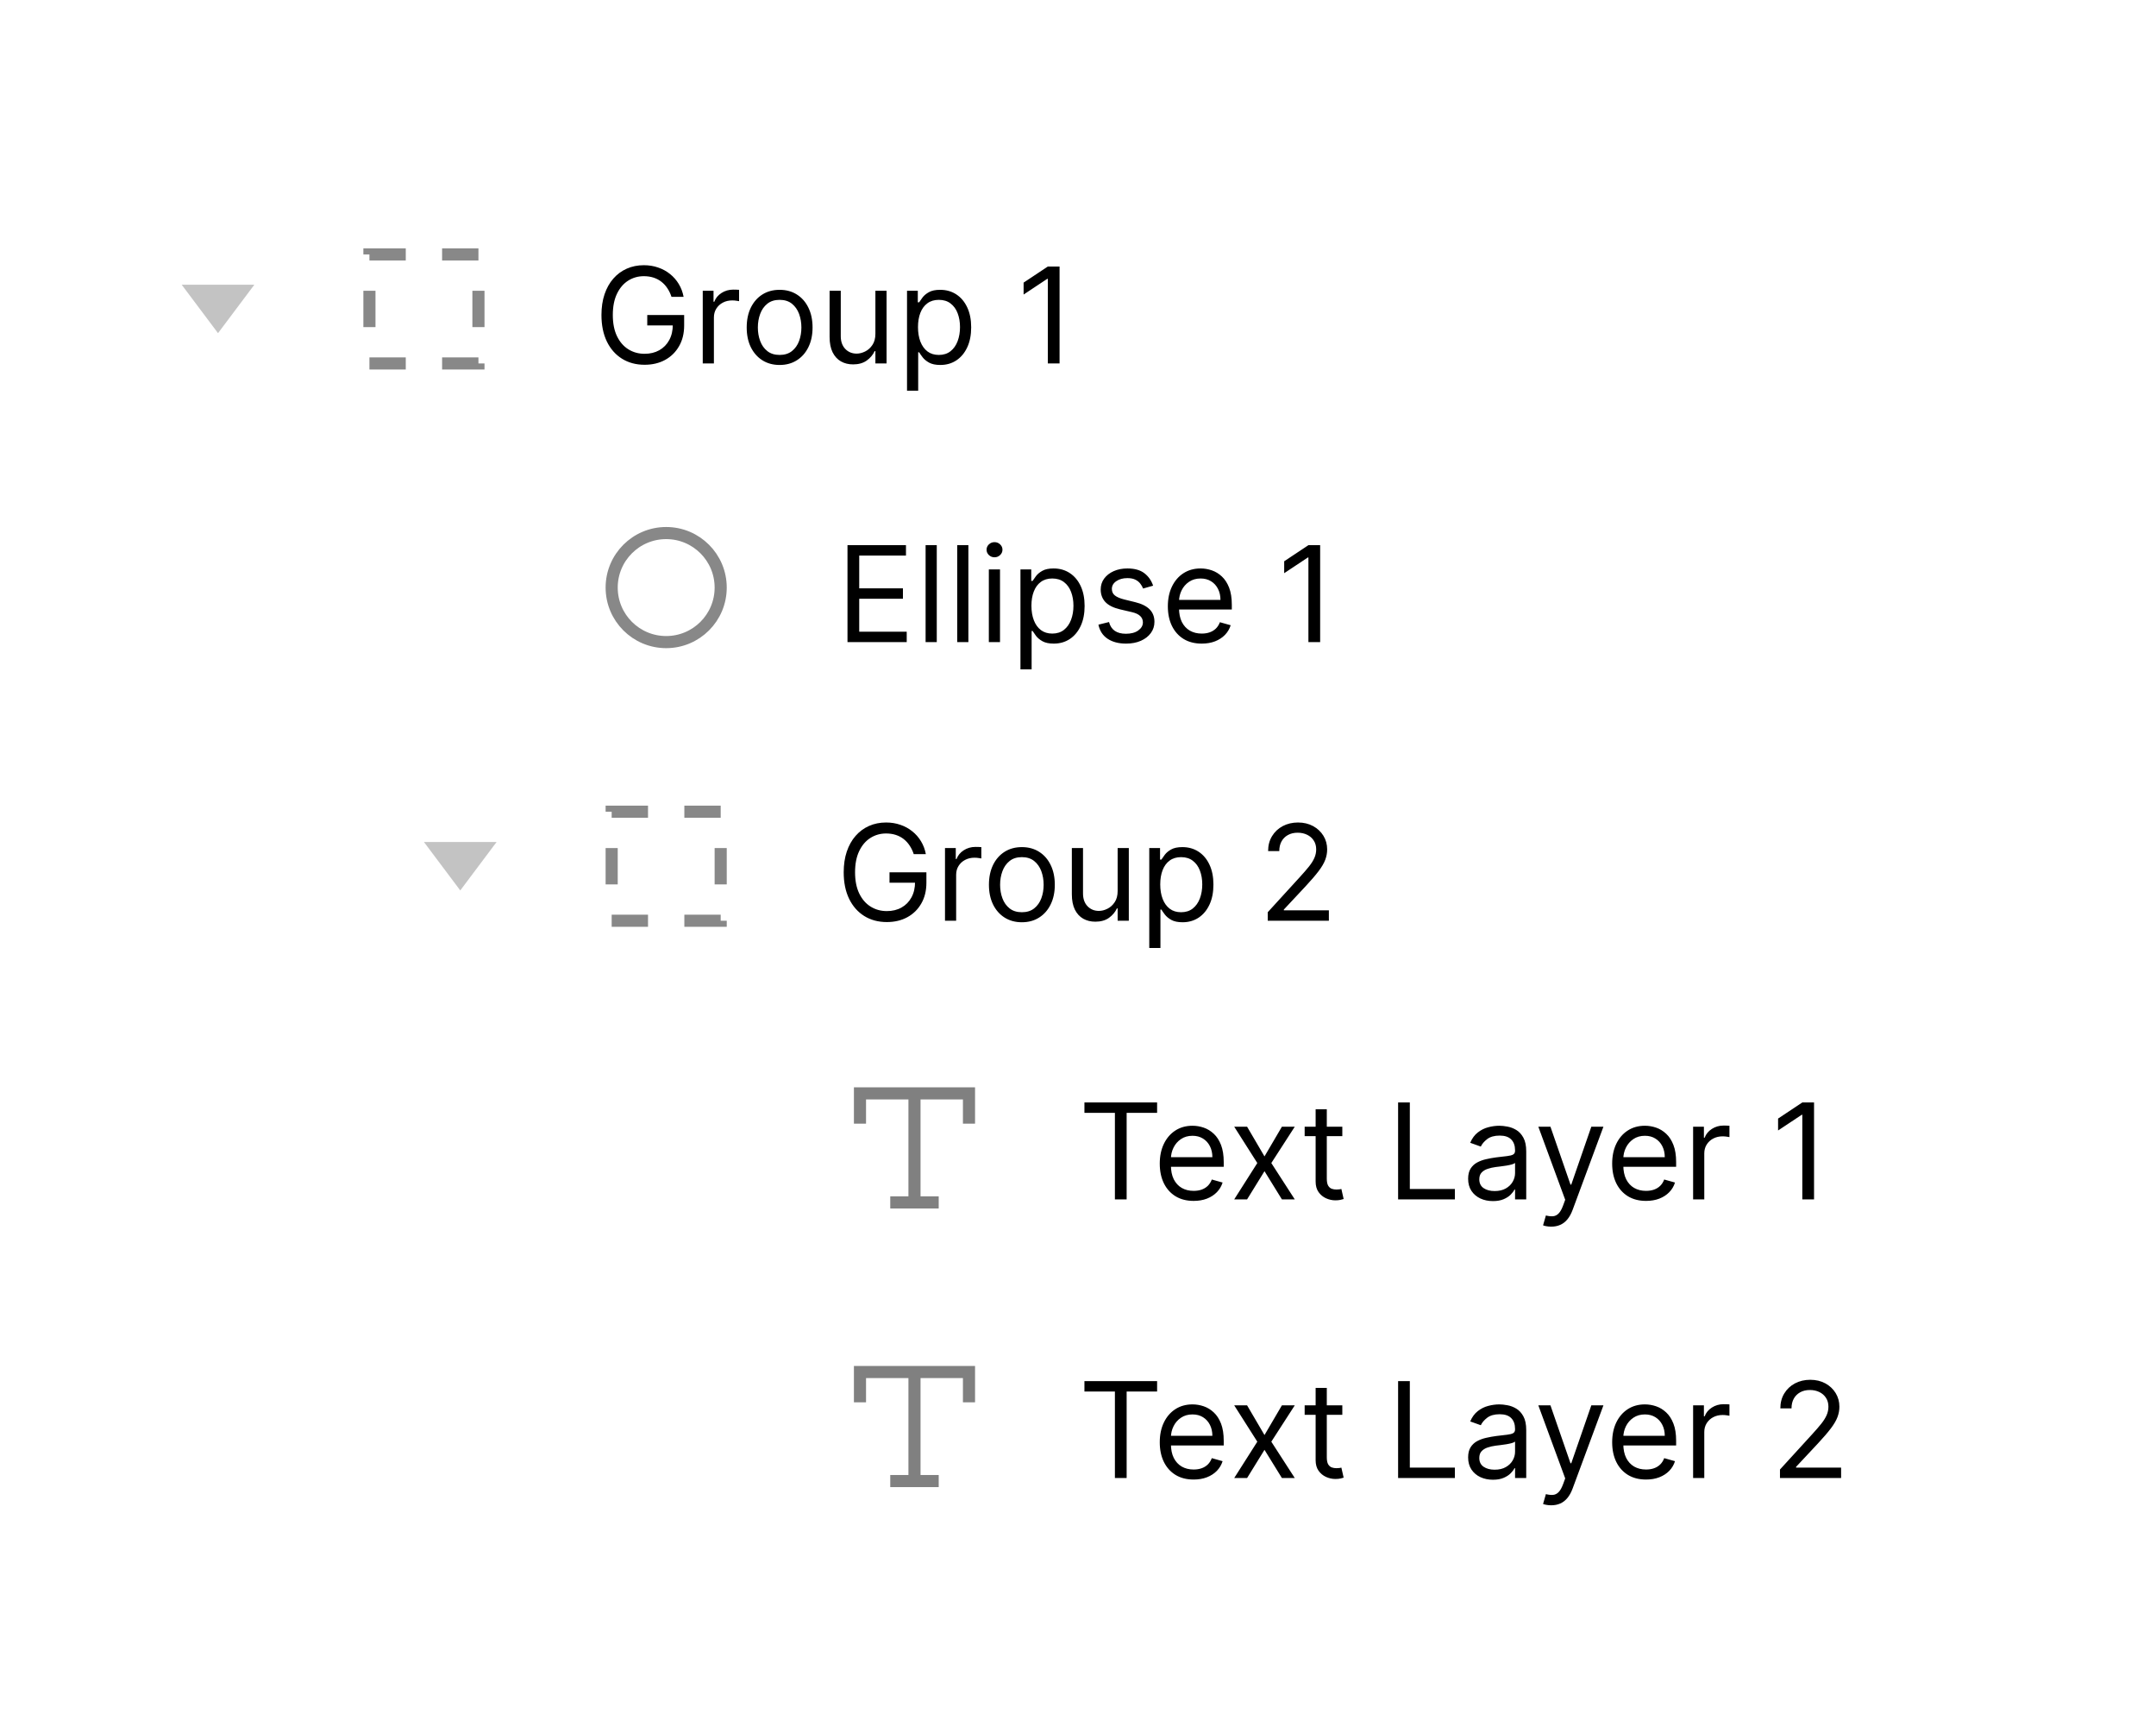 <svg width="178" height="142" viewBox="0 0 178 142" fill="none" xmlns="http://www.w3.org/2000/svg">
  <style>
    @media (prefers-color-scheme: dark) {
      .text {
        fill: #fff;
    }
  }

.text {
  fill: #000;
}
    </style>
<path opacity="0.5" d="M35 69.5H41L38 73.5L35 69.5Z" fill="#888"/>
<rect x="50.5" y="67" width="9" height="9" stroke="#888888" stroke-dasharray="3 3"/>
<path d="M75.438 70.5C75.352 70.237 75.238 70.001 75.098 69.793C74.96 69.582 74.794 69.402 74.602 69.254C74.412 69.106 74.195 68.992 73.953 68.914C73.711 68.836 73.445 68.797 73.156 68.797C72.682 68.797 72.251 68.919 71.863 69.164C71.475 69.409 71.167 69.769 70.938 70.246C70.708 70.723 70.594 71.307 70.594 72C70.594 72.693 70.71 73.277 70.941 73.754C71.173 74.231 71.487 74.591 71.883 74.836C72.279 75.081 72.724 75.203 73.219 75.203C73.677 75.203 74.081 75.106 74.43 74.91C74.781 74.712 75.055 74.434 75.25 74.074C75.448 73.712 75.547 73.287 75.547 72.797L75.844 72.859H73.438V72H76.484V72.859C76.484 73.518 76.344 74.091 76.062 74.578C75.784 75.065 75.398 75.443 74.906 75.711C74.417 75.977 73.854 76.109 73.219 76.109C72.51 76.109 71.888 75.943 71.352 75.609C70.818 75.276 70.401 74.802 70.102 74.188C69.805 73.573 69.656 72.844 69.656 72C69.656 71.367 69.741 70.798 69.91 70.293C70.082 69.785 70.324 69.353 70.637 68.996C70.949 68.639 71.319 68.366 71.746 68.176C72.173 67.986 72.643 67.891 73.156 67.891C73.578 67.891 73.971 67.954 74.336 68.082C74.703 68.207 75.03 68.385 75.316 68.617C75.606 68.846 75.846 69.121 76.039 69.441C76.232 69.759 76.365 70.112 76.438 70.5H75.438ZM78.019 76V70H78.909V70.906H78.972C79.081 70.609 79.279 70.368 79.565 70.184C79.852 69.999 80.175 69.906 80.534 69.906C80.602 69.906 80.686 69.908 80.788 69.91C80.89 69.913 80.966 69.917 81.019 69.922V70.859C80.987 70.852 80.916 70.84 80.804 70.824C80.694 70.806 80.579 70.797 80.456 70.797C80.164 70.797 79.904 70.858 79.675 70.981C79.448 71.1 79.269 71.267 79.136 71.481C79.005 71.691 78.94 71.932 78.94 72.203V76H78.019ZM84.366 76.125C83.825 76.125 83.349 75.996 82.94 75.738C82.534 75.481 82.216 75.12 81.987 74.656C81.761 74.193 81.647 73.651 81.647 73.031C81.647 72.406 81.761 71.861 81.987 71.394C82.216 70.928 82.534 70.566 82.94 70.309C83.349 70.051 83.825 69.922 84.366 69.922C84.908 69.922 85.382 70.051 85.788 70.309C86.197 70.566 86.515 70.928 86.741 71.394C86.97 71.861 87.085 72.406 87.085 73.031C87.085 73.651 86.97 74.193 86.741 74.656C86.515 75.12 86.197 75.481 85.788 75.738C85.382 75.996 84.908 76.125 84.366 76.125ZM84.366 75.297C84.778 75.297 85.116 75.191 85.382 74.981C85.647 74.769 85.844 74.492 85.972 74.148C86.099 73.805 86.163 73.432 86.163 73.031C86.163 72.63 86.099 72.257 85.972 71.91C85.844 71.564 85.647 71.284 85.382 71.07C85.116 70.857 84.778 70.75 84.366 70.75C83.955 70.75 83.616 70.857 83.351 71.07C83.085 71.284 82.888 71.564 82.761 71.91C82.633 72.257 82.569 72.63 82.569 73.031C82.569 73.432 82.633 73.805 82.761 74.148C82.888 74.492 83.085 74.769 83.351 74.981C83.616 75.191 83.955 75.297 84.366 75.297ZM92.273 73.547V70H93.195V76H92.273V74.984H92.211C92.07 75.289 91.852 75.548 91.555 75.762C91.258 75.973 90.883 76.078 90.43 76.078C90.055 76.078 89.721 75.996 89.43 75.832C89.138 75.665 88.909 75.415 88.742 75.082C88.576 74.746 88.492 74.323 88.492 73.812V70H89.414V73.75C89.414 74.188 89.537 74.537 89.781 74.797C90.029 75.057 90.344 75.188 90.727 75.188C90.956 75.188 91.189 75.129 91.426 75.012C91.665 74.894 91.866 74.715 92.027 74.473C92.191 74.231 92.273 73.922 92.273 73.547ZM94.884 78.25V70H95.774V70.953H95.884C95.951 70.849 96.045 70.716 96.165 70.555C96.287 70.391 96.462 70.245 96.689 70.117C96.918 69.987 97.228 69.922 97.618 69.922C98.123 69.922 98.569 70.048 98.954 70.301C99.34 70.553 99.64 70.912 99.856 71.375C100.073 71.838 100.181 72.385 100.181 73.016C100.181 73.651 100.073 74.202 99.856 74.668C99.64 75.132 99.341 75.491 98.958 75.746C98.575 75.999 98.134 76.125 97.634 76.125C97.248 76.125 96.94 76.061 96.708 75.934C96.476 75.803 96.298 75.656 96.173 75.492C96.048 75.326 95.951 75.188 95.884 75.078H95.806V78.25H94.884ZM95.79 73C95.79 73.453 95.856 73.853 95.989 74.199C96.122 74.543 96.316 74.812 96.571 75.008C96.826 75.201 97.139 75.297 97.509 75.297C97.894 75.297 98.216 75.195 98.474 74.992C98.734 74.787 98.929 74.51 99.06 74.164C99.192 73.815 99.259 73.427 99.259 73C99.259 72.578 99.194 72.198 99.064 71.859C98.936 71.518 98.742 71.249 98.481 71.051C98.224 70.85 97.899 70.75 97.509 70.75C97.134 70.75 96.819 70.845 96.564 71.035C96.308 71.223 96.116 71.486 95.985 71.824C95.855 72.16 95.79 72.552 95.79 73ZM104.665 76V75.297L107.306 72.406C107.616 72.068 107.871 71.773 108.071 71.523C108.272 71.271 108.42 71.034 108.517 70.812C108.616 70.588 108.665 70.354 108.665 70.109C108.665 69.828 108.597 69.585 108.462 69.379C108.329 69.173 108.147 69.014 107.915 68.902C107.683 68.79 107.423 68.734 107.134 68.734C106.826 68.734 106.558 68.798 106.329 68.926C106.103 69.051 105.927 69.227 105.802 69.453C105.679 69.68 105.618 69.945 105.618 70.25H104.696C104.696 69.781 104.804 69.37 105.021 69.016C105.237 68.662 105.531 68.385 105.903 68.188C106.278 67.99 106.699 67.891 107.165 67.891C107.634 67.891 108.049 67.99 108.411 68.188C108.773 68.385 109.057 68.652 109.263 68.988C109.468 69.324 109.571 69.698 109.571 70.109C109.571 70.404 109.518 70.691 109.411 70.973C109.307 71.251 109.125 71.562 108.864 71.906C108.606 72.247 108.248 72.664 107.79 73.156L105.993 75.078V75.141H109.712V76H104.665Z" class="text"/>
<circle cx="55" cy="48.5" r="4.5" stroke="#888888"/>
<path d="M69.969 53V45H74.797V45.859H70.938V48.562H74.547V49.422H70.938V52.141H74.859V53H69.969ZM77.34 45V53H76.418V45H77.34ZM79.95 45V53H79.028V45H79.95ZM81.639 53V47H82.561V53H81.639ZM82.107 46C81.928 46 81.773 45.939 81.643 45.816C81.515 45.694 81.451 45.547 81.451 45.375C81.451 45.203 81.515 45.056 81.643 44.934C81.773 44.811 81.928 44.75 82.107 44.75C82.287 44.75 82.441 44.811 82.568 44.934C82.699 45.056 82.764 45.203 82.764 45.375C82.764 45.547 82.699 45.694 82.568 45.816C82.441 45.939 82.287 46 82.107 46ZM84.249 55.25V47H85.14V47.953H85.249C85.317 47.849 85.41 47.716 85.53 47.555C85.653 47.391 85.827 47.245 86.054 47.117C86.283 46.987 86.593 46.922 86.983 46.922C87.489 46.922 87.934 47.048 88.319 47.301C88.705 47.553 89.005 47.911 89.222 48.375C89.438 48.839 89.546 49.385 89.546 50.016C89.546 50.651 89.438 51.202 89.222 51.668C89.005 52.132 88.706 52.491 88.323 52.746C87.94 52.999 87.499 53.125 86.999 53.125C86.614 53.125 86.305 53.061 86.073 52.934C85.841 52.803 85.663 52.656 85.538 52.492C85.413 52.325 85.317 52.188 85.249 52.078H85.171V55.25H84.249ZM85.155 50C85.155 50.453 85.222 50.853 85.355 51.199C85.487 51.543 85.681 51.812 85.936 52.008C86.192 52.2 86.504 52.297 86.874 52.297C87.259 52.297 87.581 52.195 87.839 51.992C88.099 51.786 88.295 51.51 88.425 51.164C88.558 50.815 88.624 50.427 88.624 50C88.624 49.578 88.559 49.198 88.429 48.859C88.301 48.518 88.107 48.249 87.847 48.051C87.589 47.85 87.265 47.75 86.874 47.75C86.499 47.75 86.184 47.845 85.929 48.035C85.674 48.223 85.481 48.486 85.351 48.824C85.22 49.16 85.155 49.552 85.155 50ZM95.202 48.344L94.374 48.578C94.322 48.44 94.245 48.306 94.144 48.176C94.045 48.043 93.909 47.934 93.737 47.848C93.565 47.762 93.345 47.719 93.077 47.719C92.71 47.719 92.404 47.803 92.159 47.973C91.917 48.139 91.796 48.352 91.796 48.609C91.796 48.839 91.879 49.02 92.046 49.152C92.213 49.285 92.473 49.396 92.827 49.484L93.718 49.703C94.254 49.833 94.654 50.033 94.917 50.301C95.18 50.566 95.311 50.909 95.311 51.328C95.311 51.672 95.213 51.979 95.015 52.25C94.819 52.521 94.546 52.734 94.194 52.891C93.843 53.047 93.434 53.125 92.968 53.125C92.356 53.125 91.849 52.992 91.448 52.727C91.047 52.461 90.793 52.073 90.686 51.562L91.561 51.344C91.645 51.667 91.802 51.909 92.034 52.07C92.269 52.232 92.575 52.312 92.952 52.312C93.382 52.312 93.723 52.221 93.976 52.039C94.231 51.854 94.358 51.633 94.358 51.375C94.358 51.167 94.285 50.992 94.14 50.852C93.994 50.708 93.77 50.602 93.468 50.531L92.468 50.297C91.918 50.167 91.515 49.965 91.257 49.691C91.002 49.415 90.874 49.07 90.874 48.656C90.874 48.318 90.969 48.018 91.159 47.758C91.352 47.497 91.614 47.293 91.944 47.145C92.278 46.996 92.655 46.922 93.077 46.922C93.671 46.922 94.137 47.052 94.476 47.312C94.817 47.573 95.059 47.917 95.202 48.344ZM99.215 53.125C98.637 53.125 98.138 52.997 97.719 52.742C97.302 52.484 96.981 52.125 96.754 51.664C96.53 51.2 96.418 50.661 96.418 50.047C96.418 49.432 96.53 48.891 96.754 48.422C96.981 47.95 97.296 47.583 97.699 47.32C98.106 47.055 98.579 46.922 99.121 46.922C99.434 46.922 99.742 46.974 100.047 47.078C100.352 47.182 100.629 47.352 100.879 47.586C101.129 47.818 101.328 48.125 101.477 48.508C101.625 48.891 101.699 49.362 101.699 49.922V50.312H97.074V49.516H100.762C100.762 49.177 100.694 48.875 100.559 48.609C100.426 48.344 100.236 48.134 99.988 47.98C99.743 47.827 99.454 47.75 99.121 47.75C98.754 47.75 98.436 47.841 98.168 48.023C97.902 48.203 97.698 48.438 97.555 48.727C97.412 49.016 97.34 49.325 97.34 49.656V50.188C97.34 50.641 97.418 51.025 97.574 51.34C97.733 51.652 97.953 51.891 98.234 52.055C98.516 52.216 98.842 52.297 99.215 52.297C99.457 52.297 99.676 52.263 99.871 52.195C100.069 52.125 100.24 52.021 100.383 51.883C100.526 51.742 100.637 51.568 100.715 51.359L101.605 51.609C101.512 51.911 101.354 52.177 101.133 52.406C100.911 52.633 100.638 52.81 100.312 52.938C99.987 53.062 99.621 53.125 99.215 53.125ZM108.992 45V53H108.023V46.016H107.977L106.023 47.312V46.328L108.023 45H108.992Z" class="text"/>
<path opacity="0.5" d="M15 23.5H21L18 27.5L15 23.5Z" fill="#888"/>
<rect x="30.5" y="21" width="9" height="9" stroke="#888888" stroke-dasharray="3 3"/>
<path d="M55.438 24.5C55.352 24.237 55.238 24.001 55.098 23.793C54.96 23.582 54.794 23.402 54.602 23.254C54.411 23.105 54.195 22.992 53.953 22.914C53.711 22.836 53.445 22.797 53.156 22.797C52.682 22.797 52.251 22.919 51.863 23.164C51.475 23.409 51.167 23.77 50.938 24.246C50.708 24.723 50.594 25.307 50.594 26C50.594 26.693 50.71 27.277 50.941 27.754C51.173 28.23 51.487 28.591 51.883 28.836C52.279 29.081 52.724 29.203 53.219 29.203C53.677 29.203 54.081 29.105 54.43 28.91C54.781 28.712 55.055 28.434 55.25 28.074C55.448 27.712 55.547 27.287 55.547 26.797L55.844 26.859H53.438V26H56.484V26.859C56.484 27.518 56.344 28.091 56.062 28.578C55.784 29.065 55.398 29.443 54.906 29.711C54.417 29.977 53.854 30.109 53.219 30.109C52.51 30.109 51.888 29.943 51.352 29.609C50.818 29.276 50.401 28.802 50.102 28.188C49.805 27.573 49.656 26.844 49.656 26C49.656 25.367 49.741 24.798 49.91 24.293C50.082 23.785 50.324 23.353 50.637 22.996C50.949 22.639 51.319 22.366 51.746 22.176C52.173 21.986 52.643 21.891 53.156 21.891C53.578 21.891 53.971 21.954 54.336 22.082C54.703 22.207 55.03 22.385 55.316 22.617C55.605 22.846 55.846 23.121 56.039 23.441C56.232 23.759 56.365 24.112 56.438 24.5H55.438ZM58.019 30V24H58.909V24.906H58.972C59.081 24.609 59.279 24.369 59.565 24.184C59.852 23.999 60.175 23.906 60.534 23.906C60.602 23.906 60.687 23.908 60.788 23.91C60.89 23.913 60.967 23.917 61.019 23.922V24.859C60.987 24.852 60.916 24.84 60.804 24.824C60.694 24.806 60.578 24.797 60.456 24.797C60.164 24.797 59.904 24.858 59.675 24.98C59.448 25.1 59.269 25.267 59.136 25.48C59.005 25.691 58.94 25.932 58.94 26.203V30H58.019ZM64.366 30.125C63.825 30.125 63.349 29.996 62.94 29.738C62.534 29.48 62.217 29.12 61.987 28.656C61.761 28.193 61.648 27.651 61.648 27.031C61.648 26.406 61.761 25.861 61.987 25.395C62.217 24.928 62.534 24.566 62.94 24.309C63.349 24.051 63.825 23.922 64.366 23.922C64.908 23.922 65.382 24.051 65.788 24.309C66.197 24.566 66.515 24.928 66.741 25.395C66.97 25.861 67.085 26.406 67.085 27.031C67.085 27.651 66.97 28.193 66.741 28.656C66.515 29.12 66.197 29.48 65.788 29.738C65.382 29.996 64.908 30.125 64.366 30.125ZM64.366 29.297C64.778 29.297 65.116 29.191 65.382 28.98C65.647 28.77 65.844 28.492 65.972 28.148C66.099 27.805 66.163 27.432 66.163 27.031C66.163 26.63 66.099 26.256 65.972 25.91C65.844 25.564 65.647 25.284 65.382 25.07C65.116 24.857 64.778 24.75 64.366 24.75C63.955 24.75 63.616 24.857 63.351 25.07C63.085 25.284 62.888 25.564 62.761 25.91C62.633 26.256 62.569 26.63 62.569 27.031C62.569 27.432 62.633 27.805 62.761 28.148C62.888 28.492 63.085 28.77 63.351 28.98C63.616 29.191 63.955 29.297 64.366 29.297ZM72.273 27.547V24H73.195V30H72.273V28.984H72.211C72.07 29.289 71.852 29.548 71.555 29.762C71.258 29.973 70.883 30.078 70.43 30.078C70.055 30.078 69.721 29.996 69.43 29.832C69.138 29.665 68.909 29.415 68.742 29.082C68.576 28.746 68.492 28.323 68.492 27.812V24H69.414V27.75C69.414 28.188 69.537 28.537 69.781 28.797C70.029 29.057 70.344 29.188 70.727 29.188C70.956 29.188 71.189 29.129 71.426 29.012C71.665 28.895 71.866 28.715 72.027 28.473C72.191 28.23 72.273 27.922 72.273 27.547ZM74.884 32.25V24H75.774V24.953H75.884C75.951 24.849 76.045 24.716 76.165 24.555C76.287 24.391 76.462 24.245 76.689 24.117C76.918 23.987 77.228 23.922 77.618 23.922C78.123 23.922 78.569 24.048 78.954 24.301C79.34 24.553 79.64 24.912 79.856 25.375C80.073 25.838 80.181 26.385 80.181 27.016C80.181 27.651 80.073 28.202 79.856 28.668C79.64 29.131 79.341 29.491 78.958 29.746C78.575 29.999 78.134 30.125 77.634 30.125C77.248 30.125 76.94 30.061 76.708 29.934C76.476 29.803 76.298 29.656 76.173 29.492C76.048 29.326 75.951 29.188 75.884 29.078H75.806V32.25H74.884ZM75.79 27C75.79 27.453 75.856 27.853 75.989 28.199C76.122 28.543 76.316 28.812 76.571 29.008C76.826 29.201 77.139 29.297 77.509 29.297C77.894 29.297 78.216 29.195 78.474 28.992C78.734 28.787 78.929 28.51 79.06 28.164C79.192 27.815 79.259 27.427 79.259 27C79.259 26.578 79.194 26.198 79.064 25.859C78.936 25.518 78.742 25.249 78.481 25.051C78.224 24.85 77.899 24.75 77.509 24.75C77.134 24.75 76.819 24.845 76.564 25.035C76.308 25.223 76.116 25.486 75.985 25.824C75.855 26.16 75.79 26.552 75.79 27ZM87.478 22V30H86.509V23.016H86.462L84.509 24.312V23.328L86.509 22H87.478Z" class="text"/>
<path d="M71 90.25H75.5M80 90.25H75.5M75.5 90.25V99.25M73.5 99.25H77.5M80 89.75V92.75M71 89.75V92.75" stroke="#808080"/>
<path d="M89.531 91.859V91H95.531V91.859H93.016V99H92.047V91.859H89.531ZM98.547 99.125C97.969 99.125 97.47 98.997 97.051 98.742C96.634 98.484 96.312 98.125 96.086 97.664C95.862 97.201 95.75 96.662 95.75 96.047C95.75 95.432 95.862 94.891 96.086 94.422C96.312 93.951 96.628 93.583 97.031 93.32C97.438 93.055 97.912 92.922 98.453 92.922C98.766 92.922 99.074 92.974 99.379 93.078C99.684 93.182 99.961 93.352 100.211 93.586C100.461 93.818 100.66 94.125 100.809 94.508C100.957 94.891 101.031 95.362 101.031 95.922V96.312H96.406V95.516H100.094C100.094 95.177 100.026 94.875 99.891 94.609C99.758 94.344 99.568 94.134 99.32 93.981C99.076 93.827 98.787 93.75 98.453 93.75C98.086 93.75 97.768 93.841 97.5 94.023C97.234 94.203 97.03 94.438 96.887 94.727C96.743 95.016 96.672 95.326 96.672 95.656V96.188C96.672 96.641 96.75 97.025 96.906 97.34C97.065 97.652 97.285 97.891 97.566 98.055C97.848 98.216 98.174 98.297 98.547 98.297C98.789 98.297 99.008 98.263 99.203 98.195C99.401 98.125 99.572 98.021 99.715 97.883C99.858 97.742 99.969 97.568 100.047 97.359L100.938 97.609C100.844 97.912 100.686 98.177 100.465 98.406C100.243 98.633 99.97 98.81 99.644 98.938C99.319 99.062 98.953 99.125 98.547 99.125ZM102.96 93L104.397 95.453L105.835 93H106.897L104.96 96L106.897 99H105.835L104.397 96.672L102.96 99H101.897L103.804 96L101.897 93H102.96ZM110.822 93V93.781H107.713V93H110.822ZM108.619 91.562H109.541V97.281C109.541 97.542 109.579 97.737 109.654 97.867C109.732 97.995 109.831 98.081 109.951 98.125C110.074 98.167 110.202 98.188 110.338 98.188C110.439 98.188 110.523 98.182 110.588 98.172C110.653 98.159 110.705 98.148 110.744 98.141L110.932 98.969C110.869 98.992 110.782 99.016 110.67 99.039C110.558 99.065 110.416 99.078 110.244 99.078C109.984 99.078 109.729 99.022 109.479 98.91C109.231 98.798 109.025 98.628 108.861 98.398C108.7 98.169 108.619 97.88 108.619 97.531V91.562ZM115.428 99V91H116.396V98.141H120.115V99H115.428ZM123.256 99.141C122.876 99.141 122.531 99.069 122.221 98.926C121.911 98.78 121.665 98.57 121.482 98.297C121.3 98.021 121.209 97.688 121.209 97.297C121.209 96.953 121.277 96.674 121.412 96.461C121.548 96.245 121.729 96.076 121.955 95.953C122.182 95.831 122.432 95.74 122.705 95.68C122.981 95.617 123.258 95.568 123.537 95.531C123.902 95.484 124.197 95.449 124.424 95.426C124.653 95.4 124.82 95.357 124.924 95.297C125.031 95.237 125.084 95.133 125.084 94.984V94.953C125.084 94.568 124.979 94.268 124.768 94.055C124.559 93.841 124.243 93.734 123.818 93.734C123.378 93.734 123.033 93.831 122.783 94.023C122.533 94.216 122.357 94.422 122.256 94.641L121.381 94.328C121.537 93.963 121.745 93.68 122.006 93.477C122.269 93.271 122.555 93.128 122.865 93.047C123.178 92.963 123.485 92.922 123.787 92.922C123.98 92.922 124.201 92.945 124.451 92.992C124.704 93.037 124.947 93.129 125.182 93.269C125.419 93.41 125.615 93.622 125.771 93.906C125.928 94.19 126.006 94.57 126.006 95.047V99H125.084V98.188H125.037C124.975 98.318 124.87 98.457 124.725 98.606C124.579 98.754 124.385 98.88 124.143 98.984C123.9 99.088 123.605 99.141 123.256 99.141ZM123.396 98.312C123.761 98.312 124.068 98.241 124.318 98.098C124.571 97.954 124.761 97.769 124.889 97.543C125.019 97.316 125.084 97.078 125.084 96.828V95.984C125.045 96.031 124.959 96.074 124.826 96.113C124.696 96.15 124.545 96.182 124.373 96.211C124.204 96.237 124.038 96.26 123.877 96.281C123.718 96.299 123.589 96.315 123.49 96.328C123.251 96.359 123.027 96.41 122.818 96.481C122.613 96.548 122.446 96.651 122.318 96.789C122.193 96.924 122.131 97.109 122.131 97.344C122.131 97.664 122.249 97.906 122.486 98.07C122.726 98.232 123.029 98.312 123.396 98.312ZM128.067 101.25C127.911 101.25 127.772 101.237 127.649 101.211C127.527 101.188 127.442 101.164 127.396 101.141L127.63 100.328C127.854 100.385 128.052 100.406 128.224 100.391C128.396 100.375 128.548 100.298 128.681 100.16C128.816 100.025 128.94 99.805 129.052 99.5L129.224 99.031L127.005 93H128.005L129.661 97.781H129.724L131.38 93H132.38L129.833 99.875C129.718 100.185 129.576 100.441 129.407 100.645C129.238 100.85 129.041 101.003 128.817 101.102C128.596 101.201 128.346 101.25 128.067 101.25ZM135.897 99.125C135.319 99.125 134.821 98.997 134.401 98.742C133.985 98.484 133.663 98.125 133.437 97.664C133.213 97.201 133.101 96.662 133.101 96.047C133.101 95.432 133.213 94.891 133.437 94.422C133.663 93.951 133.978 93.583 134.382 93.32C134.788 93.055 135.262 92.922 135.804 92.922C136.116 92.922 136.425 92.974 136.729 93.078C137.034 93.182 137.312 93.352 137.562 93.586C137.812 93.818 138.011 94.125 138.159 94.508C138.308 94.891 138.382 95.362 138.382 95.922V96.312H133.757V95.516H137.444C137.444 95.177 137.377 94.875 137.241 94.609C137.108 94.344 136.918 94.134 136.671 93.981C136.426 93.827 136.137 93.75 135.804 93.75C135.437 93.75 135.119 93.841 134.851 94.023C134.585 94.203 134.381 94.438 134.237 94.727C134.094 95.016 134.022 95.326 134.022 95.656V96.188C134.022 96.641 134.101 97.025 134.257 97.34C134.416 97.652 134.636 97.891 134.917 98.055C135.198 98.216 135.525 98.297 135.897 98.297C136.14 98.297 136.358 98.263 136.554 98.195C136.752 98.125 136.922 98.021 137.065 97.883C137.209 97.742 137.319 97.568 137.397 97.359L138.288 97.609C138.194 97.912 138.037 98.177 137.815 98.406C137.594 98.633 137.321 98.81 136.995 98.938C136.67 99.062 136.304 99.125 135.897 99.125ZM139.784 99V93H140.675V93.906H140.737C140.847 93.609 141.045 93.368 141.331 93.184C141.618 92.999 141.94 92.906 142.3 92.906C142.368 92.906 142.452 92.908 142.554 92.91C142.655 92.913 142.732 92.917 142.784 92.922V93.859C142.753 93.852 142.681 93.84 142.569 93.824C142.46 93.806 142.344 93.797 142.222 93.797C141.93 93.797 141.67 93.858 141.44 93.981C141.214 94.1 141.034 94.267 140.901 94.481C140.771 94.691 140.706 94.932 140.706 95.203V99H139.784ZM149.768 91V99H148.799V92.016H148.752L146.799 93.312V92.328L148.799 91H149.768Z" class="text"/>
<path d="M71 113.25H75.5M80 113.25H75.5M75.5 113.25V122.25M73.5 122.25H77.5M80 112.75V115.75M71 112.75V115.75" stroke="#808080"/>
<path d="M89.531 114.859V114H95.531V114.859H93.016V122H92.047V114.859H89.531ZM98.547 122.125C97.969 122.125 97.47 121.997 97.051 121.742C96.634 121.484 96.312 121.125 96.086 120.664C95.862 120.201 95.75 119.661 95.75 119.047C95.75 118.432 95.862 117.891 96.086 117.422C96.312 116.951 96.628 116.583 97.031 116.32C97.438 116.055 97.912 115.922 98.453 115.922C98.766 115.922 99.074 115.974 99.379 116.078C99.684 116.182 99.961 116.352 100.211 116.586C100.461 116.818 100.66 117.125 100.809 117.508C100.957 117.891 101.031 118.362 101.031 118.922V119.312H96.406V118.516H100.094C100.094 118.177 100.026 117.875 99.891 117.609C99.758 117.344 99.568 117.134 99.32 116.98C99.076 116.827 98.787 116.75 98.453 116.75C98.086 116.75 97.768 116.841 97.5 117.023C97.234 117.203 97.03 117.437 96.887 117.727C96.743 118.016 96.672 118.326 96.672 118.656V119.188C96.672 119.641 96.75 120.025 96.906 120.34C97.065 120.652 97.285 120.891 97.566 121.055C97.848 121.216 98.174 121.297 98.547 121.297C98.789 121.297 99.008 121.263 99.203 121.195C99.401 121.125 99.572 121.021 99.715 120.883C99.858 120.742 99.969 120.568 100.047 120.359L100.938 120.609C100.844 120.911 100.686 121.177 100.465 121.406C100.243 121.633 99.97 121.81 99.644 121.937C99.319 122.063 98.953 122.125 98.547 122.125ZM102.96 116L104.397 118.453L105.835 116H106.897L104.96 119L106.897 122H105.835L104.397 119.672L102.96 122H101.897L103.804 119L101.897 116H102.96ZM110.822 116V116.781H107.713V116H110.822ZM108.619 114.562H109.541V120.281C109.541 120.542 109.579 120.737 109.654 120.867C109.732 120.995 109.831 121.081 109.951 121.125C110.074 121.167 110.202 121.187 110.338 121.187C110.439 121.187 110.523 121.182 110.588 121.172C110.653 121.159 110.705 121.148 110.744 121.141L110.932 121.969C110.869 121.992 110.782 122.016 110.67 122.039C110.558 122.065 110.416 122.078 110.244 122.078C109.984 122.078 109.729 122.022 109.479 121.91C109.231 121.798 109.025 121.628 108.861 121.398C108.7 121.169 108.619 120.88 108.619 120.531V114.562ZM115.428 122V114H116.396V121.141H120.115V122H115.428ZM123.256 122.141C122.876 122.141 122.531 122.069 122.221 121.926C121.911 121.78 121.665 121.57 121.482 121.297C121.3 121.021 121.209 120.687 121.209 120.297C121.209 119.953 121.277 119.674 121.412 119.461C121.548 119.245 121.729 119.076 121.955 118.953C122.182 118.831 122.432 118.74 122.705 118.68C122.981 118.617 123.258 118.568 123.537 118.531C123.902 118.484 124.197 118.449 124.424 118.426C124.653 118.4 124.82 118.357 124.924 118.297C125.031 118.237 125.084 118.133 125.084 117.984V117.953C125.084 117.568 124.979 117.268 124.768 117.055C124.559 116.841 124.243 116.734 123.818 116.734C123.378 116.734 123.033 116.831 122.783 117.023C122.533 117.216 122.357 117.422 122.256 117.641L121.381 117.328C121.537 116.964 121.745 116.68 122.006 116.477C122.269 116.271 122.555 116.128 122.865 116.047C123.178 115.964 123.485 115.922 123.787 115.922C123.98 115.922 124.201 115.945 124.451 115.992C124.704 116.036 124.947 116.129 125.182 116.27C125.419 116.41 125.615 116.622 125.771 116.906C125.928 117.19 126.006 117.57 126.006 118.047V122H125.084V121.187H125.037C124.975 121.318 124.87 121.457 124.725 121.605C124.579 121.754 124.385 121.88 124.143 121.984C123.9 122.089 123.605 122.141 123.256 122.141ZM123.396 121.312C123.761 121.312 124.068 121.241 124.318 121.098C124.571 120.954 124.761 120.77 124.889 120.543C125.019 120.316 125.084 120.078 125.084 119.828V118.984C125.045 119.031 124.959 119.074 124.826 119.113C124.696 119.15 124.545 119.182 124.373 119.211C124.204 119.237 124.038 119.26 123.877 119.281C123.718 119.299 123.589 119.315 123.49 119.328C123.251 119.359 123.027 119.41 122.818 119.48C122.613 119.548 122.446 119.651 122.318 119.789C122.193 119.924 122.131 120.109 122.131 120.344C122.131 120.664 122.249 120.906 122.486 121.07C122.726 121.232 123.029 121.312 123.396 121.312ZM128.067 124.25C127.911 124.25 127.772 124.237 127.649 124.211C127.527 124.188 127.442 124.164 127.396 124.141L127.63 123.328C127.854 123.385 128.052 123.406 128.224 123.391C128.396 123.375 128.548 123.298 128.681 123.16C128.816 123.025 128.94 122.805 129.052 122.5L129.224 122.031L127.005 116H128.005L129.661 120.781H129.724L131.38 116H132.38L129.833 122.875C129.718 123.185 129.576 123.441 129.407 123.645C129.238 123.85 129.041 124.003 128.817 124.102C128.596 124.201 128.346 124.25 128.067 124.25ZM135.897 122.125C135.319 122.125 134.821 121.997 134.401 121.742C133.985 121.484 133.663 121.125 133.437 120.664C133.213 120.201 133.101 119.661 133.101 119.047C133.101 118.432 133.213 117.891 133.437 117.422C133.663 116.951 133.978 116.583 134.382 116.32C134.788 116.055 135.262 115.922 135.804 115.922C136.116 115.922 136.425 115.974 136.729 116.078C137.034 116.182 137.312 116.352 137.562 116.586C137.812 116.818 138.011 117.125 138.159 117.508C138.308 117.891 138.382 118.362 138.382 118.922V119.312H133.757V118.516H137.444C137.444 118.177 137.377 117.875 137.241 117.609C137.108 117.344 136.918 117.134 136.671 116.98C136.426 116.827 136.137 116.75 135.804 116.75C135.437 116.75 135.119 116.841 134.851 117.023C134.585 117.203 134.381 117.437 134.237 117.727C134.094 118.016 134.022 118.326 134.022 118.656V119.188C134.022 119.641 134.101 120.025 134.257 120.34C134.416 120.652 134.636 120.891 134.917 121.055C135.198 121.216 135.525 121.297 135.897 121.297C136.14 121.297 136.358 121.263 136.554 121.195C136.752 121.125 136.922 121.021 137.065 120.883C137.209 120.742 137.319 120.568 137.397 120.359L138.288 120.609C138.194 120.911 138.037 121.177 137.815 121.406C137.594 121.633 137.321 121.81 136.995 121.937C136.67 122.063 136.304 122.125 135.897 122.125ZM139.784 122V116H140.675V116.906H140.737C140.847 116.609 141.045 116.368 141.331 116.184C141.618 115.999 141.94 115.906 142.3 115.906C142.368 115.906 142.452 115.908 142.554 115.91C142.655 115.913 142.732 115.917 142.784 115.922V116.859C142.753 116.852 142.681 116.84 142.569 116.824C142.46 116.806 142.344 116.797 142.222 116.797C141.93 116.797 141.67 116.858 141.44 116.98C141.214 117.1 141.034 117.267 140.901 117.48C140.771 117.691 140.706 117.932 140.706 118.203V122H139.784ZM146.955 122V121.297L149.596 118.406C149.906 118.068 150.161 117.773 150.361 117.523C150.562 117.271 150.71 117.034 150.807 116.812C150.906 116.589 150.955 116.354 150.955 116.109C150.955 115.828 150.887 115.585 150.752 115.379C150.619 115.173 150.437 115.014 150.205 114.902C149.973 114.79 149.713 114.734 149.424 114.734C149.117 114.734 148.848 114.798 148.619 114.926C148.393 115.051 148.217 115.227 148.092 115.453C147.969 115.68 147.908 115.945 147.908 116.25H146.986C146.986 115.781 147.094 115.37 147.311 115.016C147.527 114.661 147.821 114.385 148.193 114.187C148.568 113.99 148.989 113.891 149.455 113.891C149.924 113.891 150.339 113.99 150.701 114.187C151.063 114.385 151.347 114.652 151.553 114.988C151.758 115.324 151.861 115.698 151.861 116.109C151.861 116.404 151.808 116.691 151.701 116.973C151.597 117.251 151.415 117.562 151.154 117.906C150.896 118.247 150.538 118.664 150.08 119.156L148.283 121.078V121.141H152.002V122H146.955Z" class="text"/>
</svg>
